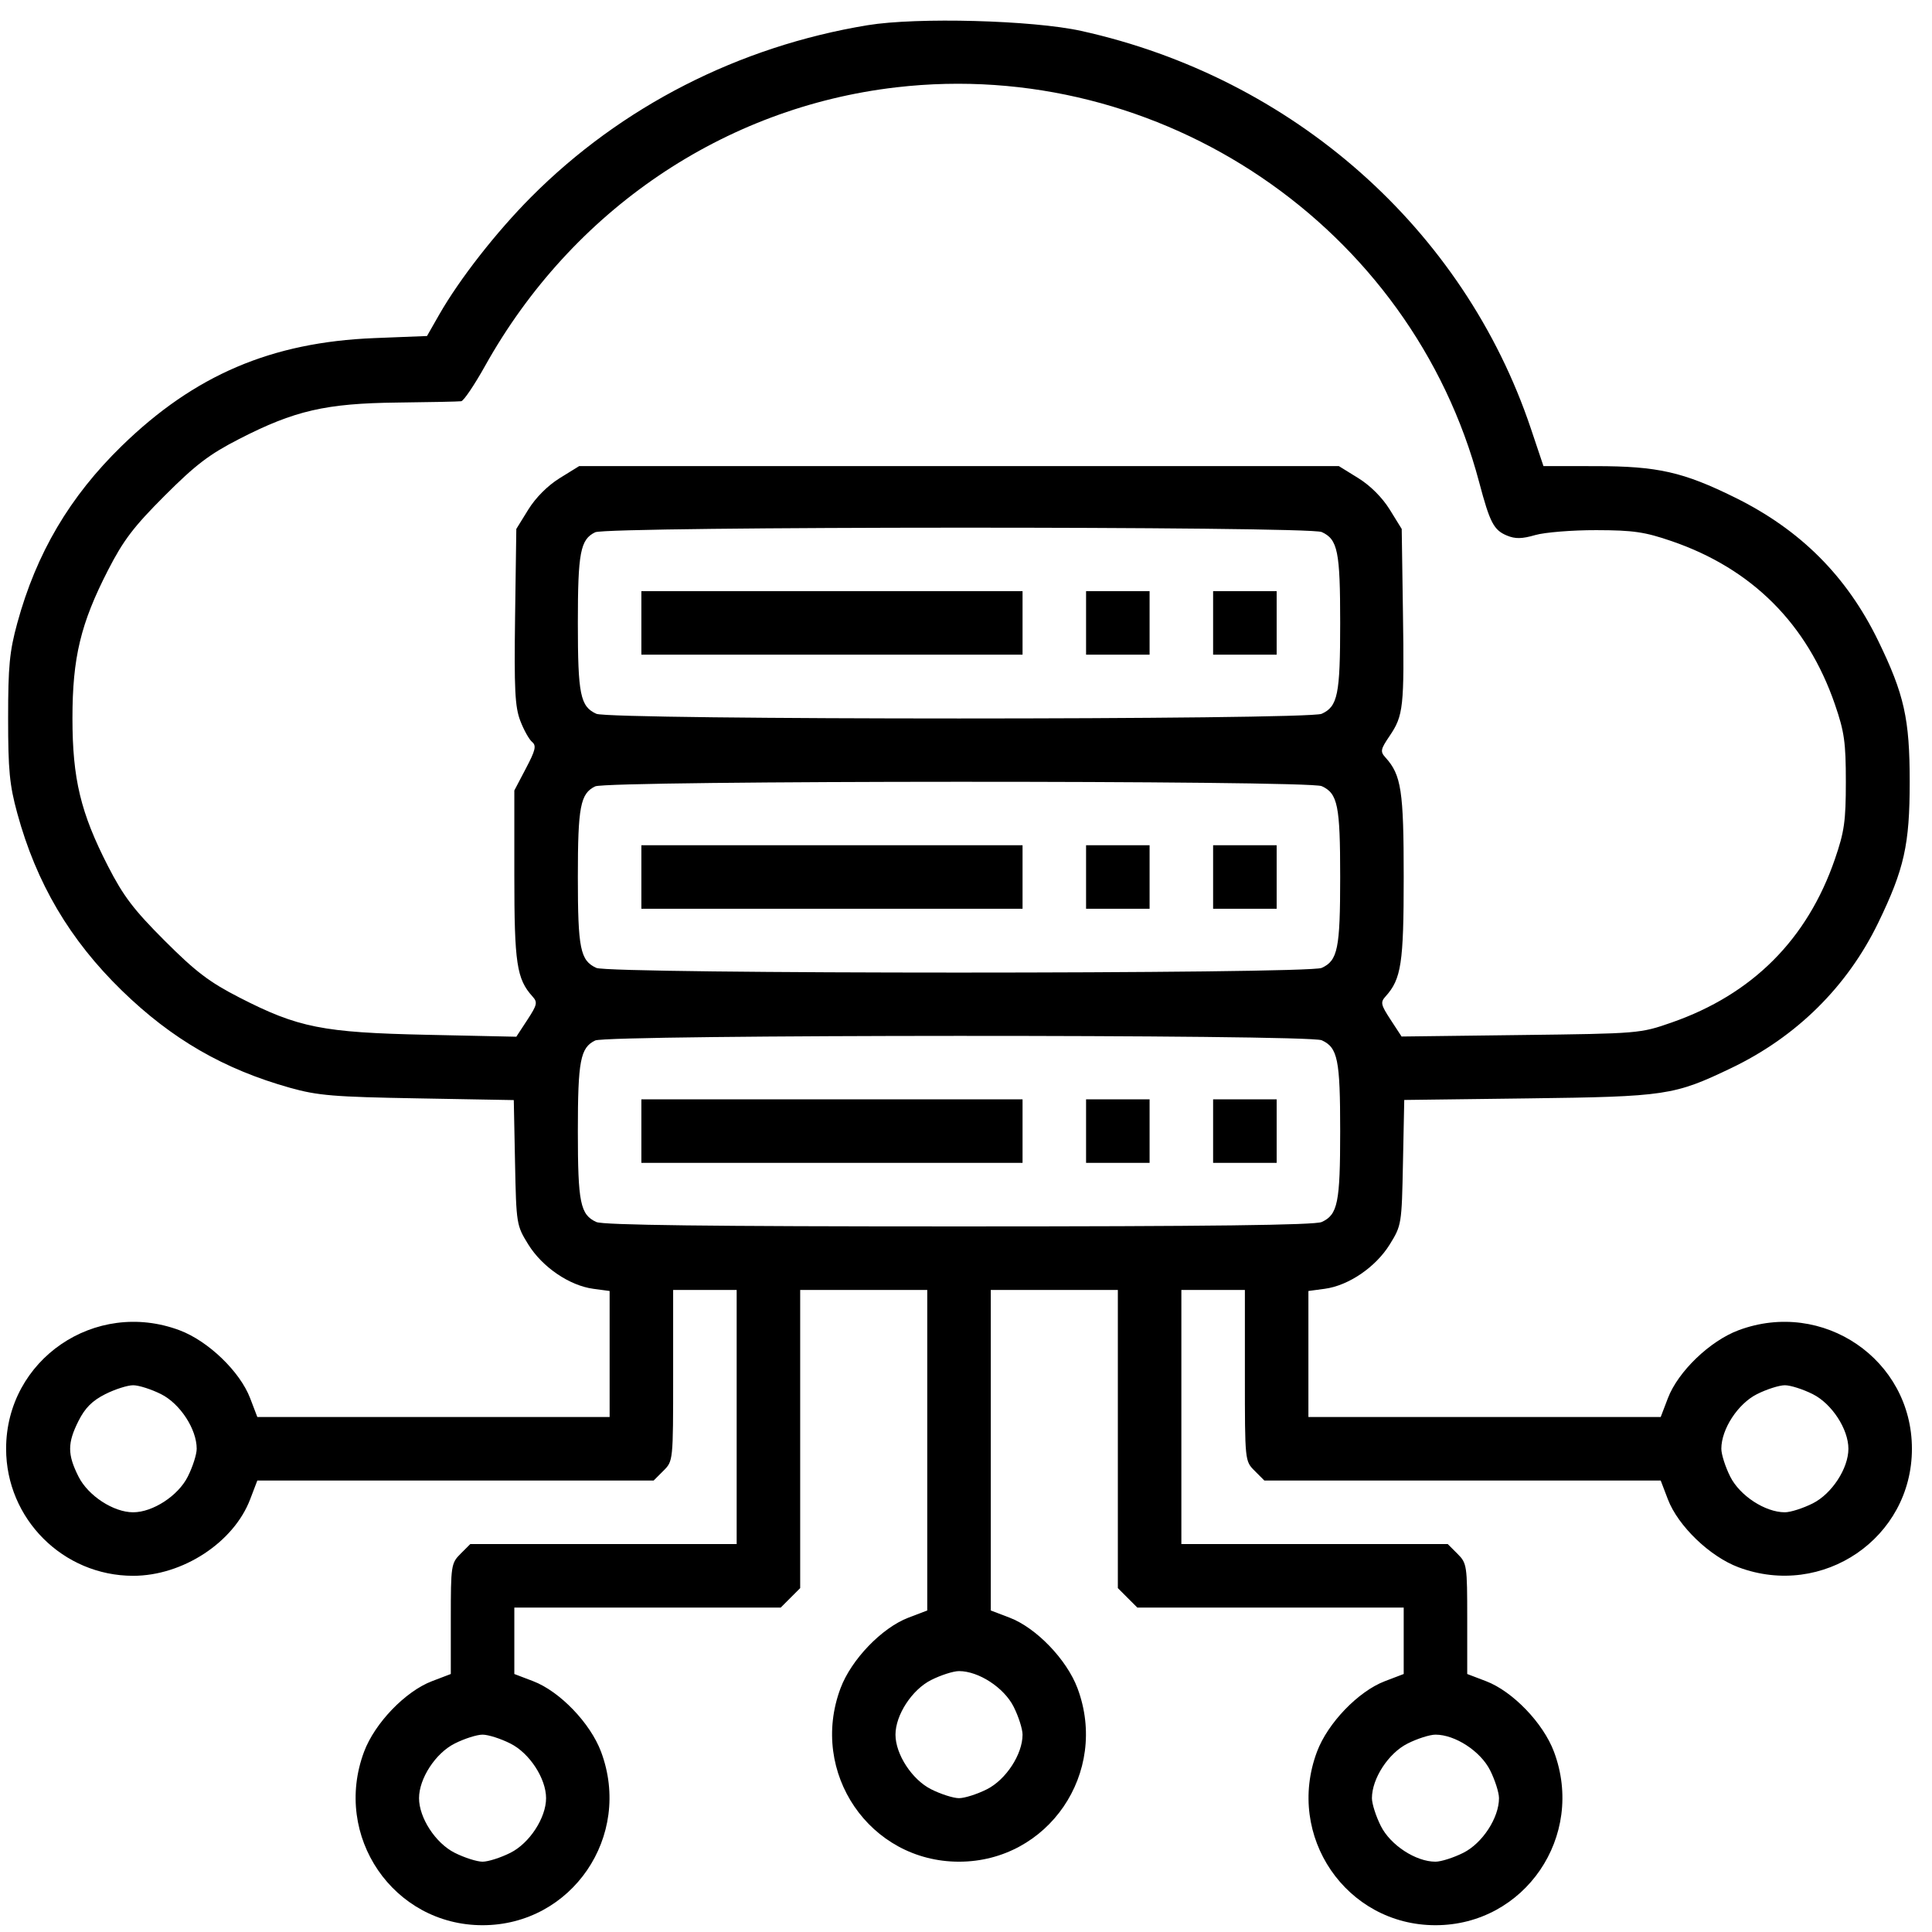 <svg width="74" height="74" viewBox="0 0 74 74" fill="none" xmlns="http://www.w3.org/2000/svg">
<path fill-rule="evenodd" clip-rule="evenodd" d="M33.235 0.965C28.305 1.775 23.796 4.077 20.341 7.549C19.007 8.89 17.607 10.681 16.826 12.045L16.355 12.87L14.339 12.95C10.399 13.107 7.454 14.364 4.67 17.074C2.672 19.018 1.393 21.187 0.661 23.869C0.365 24.951 0.311 25.521 0.311 27.509C0.311 29.496 0.365 30.067 0.661 31.148C1.393 33.83 2.672 35.999 4.67 37.943C6.58 39.802 8.573 40.954 11.112 41.666C12.172 41.963 12.785 42.014 16.002 42.07L19.679 42.136L19.727 44.53C19.775 46.892 19.782 46.934 20.236 47.668C20.772 48.533 21.811 49.242 22.726 49.364L23.35 49.448V51.861V54.274H16.603H9.856L9.581 53.554C9.191 52.533 7.975 51.363 6.877 50.952C3.644 49.743 0.234 52.073 0.234 55.491C0.234 58.175 2.417 60.357 5.1 60.357C6.997 60.357 8.95 59.081 9.581 57.428L9.856 56.708H17.446H25.036L25.41 56.334C25.783 55.961 25.783 55.961 25.783 52.684V49.408H27H28.216V54.274V59.141H23.115H18.013L17.64 59.514C17.279 59.875 17.267 59.96 17.267 62.003V64.118L16.546 64.393C15.525 64.783 14.355 65.999 13.944 67.097C12.735 70.33 15.065 73.74 18.483 73.74C21.901 73.74 24.232 70.33 23.022 67.097C22.611 65.999 21.441 64.783 20.421 64.393L19.7 64.118V62.846V61.574H24.801H29.903L30.276 61.201L30.649 60.828V55.118V49.408H33.083H35.516V55.546V61.685L34.795 61.96C33.774 62.35 32.605 63.566 32.194 64.664C30.984 67.897 33.314 71.307 36.732 71.307C40.151 71.307 42.481 67.897 41.271 64.664C40.86 63.566 39.691 62.35 38.67 61.96L37.949 61.685V55.546V49.408H40.382H42.816V55.118V60.828L43.189 61.201L43.562 61.574H48.664H53.765V62.846V64.118L53.044 64.393C52.023 64.783 50.854 65.999 50.443 67.097C49.233 70.33 51.563 73.74 54.982 73.74C58.4 73.74 60.73 70.33 59.521 67.097C59.11 65.999 57.94 64.783 56.919 64.393L56.198 64.118V62.003C56.198 59.96 56.186 59.875 55.825 59.514L55.452 59.141H50.35H45.249V54.274V49.408H46.465H47.682V52.684C47.682 55.961 47.682 55.961 48.055 56.334L48.428 56.708H56.019H63.609L63.884 57.428C64.274 58.449 65.49 59.619 66.588 60.03C69.821 61.239 73.231 58.909 73.231 55.491C73.231 52.073 69.821 49.743 66.588 50.952C65.49 51.363 64.274 52.533 63.884 53.554L63.609 54.274H56.862H50.115V51.861V49.448L50.739 49.364C51.654 49.242 52.693 48.533 53.229 47.668C53.683 46.934 53.69 46.892 53.737 44.527L53.786 42.131L58.528 42.071C63.812 42.004 64.124 41.957 66.311 40.909C68.811 39.712 70.755 37.789 71.942 35.341C72.937 33.285 73.146 32.351 73.146 29.942C73.146 27.53 72.936 26.594 71.939 24.543C70.736 22.07 68.965 20.297 66.463 19.061C64.472 18.077 63.493 17.855 61.118 17.854L59.118 17.852L58.633 16.407C56.062 8.759 49.516 2.973 41.412 1.184C39.554 0.774 35.123 0.655 33.235 0.965ZM34.326 3.345C27.722 4.112 21.911 8.05 18.579 14.016C18.171 14.746 17.761 15.354 17.666 15.368C17.572 15.382 16.468 15.405 15.213 15.419C12.48 15.45 11.282 15.726 9.165 16.812C8.015 17.402 7.5 17.795 6.309 18.985C5.119 20.175 4.727 20.691 4.137 21.84C3.089 23.882 2.775 25.189 2.775 27.509C2.775 29.829 3.089 31.135 4.137 33.177C4.727 34.327 5.119 34.843 6.309 36.033C7.5 37.223 8.015 37.615 9.165 38.205C11.421 39.363 12.358 39.549 16.354 39.635L19.776 39.709L20.199 39.063C20.577 38.484 20.598 38.39 20.395 38.166C19.79 37.498 19.7 36.896 19.7 33.536V30.277L20.143 29.433C20.511 28.734 20.552 28.56 20.38 28.418C20.265 28.323 20.062 27.957 19.927 27.605C19.724 27.071 19.691 26.405 19.729 23.612L19.776 20.26L20.236 19.516C20.521 19.056 20.98 18.597 21.441 18.312L22.185 17.852H36.732H51.28L52.024 18.312C52.485 18.597 52.944 19.056 53.229 19.516L53.689 20.26L53.736 23.466C53.79 27.092 53.755 27.409 53.221 28.195C52.876 28.704 52.861 28.787 53.068 29.015C53.673 29.684 53.765 30.288 53.765 33.592C53.765 36.892 53.673 37.5 53.07 38.166C52.867 38.39 52.888 38.484 53.264 39.059L53.684 39.701L58.249 39.644C62.782 39.588 62.822 39.585 64.029 39.164C67.121 38.085 69.222 35.983 70.281 32.906C70.643 31.855 70.7 31.454 70.7 29.942C70.7 28.43 70.643 28.029 70.281 26.978C69.22 23.897 67.106 21.783 64.029 20.727C62.997 20.373 62.561 20.309 61.141 20.306C60.221 20.304 59.169 20.389 58.803 20.494C58.297 20.641 58.039 20.646 57.721 20.514C57.214 20.304 57.067 20.022 56.657 18.476C54.062 8.676 44.457 2.169 34.326 3.345ZM22.797 20.387C22.229 20.662 22.133 21.162 22.133 23.859C22.133 26.603 22.226 27.059 22.841 27.34C23.366 27.579 50.099 27.579 50.624 27.34C51.239 27.059 51.332 26.603 51.332 23.859C51.332 21.114 51.239 20.658 50.624 20.378C50.123 20.15 23.269 20.158 22.797 20.387ZM24.566 23.859V25.076H31.866H39.166V23.859V22.642H31.866H24.566V23.859ZM41.599 23.859V25.076H42.816H44.032V23.859V22.642H42.816H41.599V23.859ZM46.465 23.859V25.076H47.682H48.899V23.859V22.642H47.682H46.465V23.859ZM22.797 30.12C22.229 30.395 22.133 30.895 22.133 33.592C22.133 36.336 22.226 36.792 22.841 37.073C23.366 37.312 50.099 37.312 50.624 37.073C51.239 36.792 51.332 36.336 51.332 33.592C51.332 30.847 51.239 30.391 50.624 30.111C50.123 29.883 23.269 29.891 22.797 30.12ZM24.566 33.592V34.808H31.866H39.166V33.592V32.375H31.866H24.566V33.592ZM41.599 33.592V34.808H42.816H44.032V33.592V32.375H42.816H41.599V33.592ZM46.465 33.592V34.808H47.682H48.899V33.592V32.375H47.682H46.465V33.592ZM22.797 39.853C22.229 40.128 22.133 40.628 22.133 43.325C22.133 46.069 22.226 46.525 22.841 46.806C23.104 46.925 27.148 46.975 36.732 46.975C46.317 46.975 50.361 46.925 50.624 46.806C51.239 46.525 51.332 46.069 51.332 43.325C51.332 40.58 51.239 40.124 50.624 39.844C50.123 39.615 23.269 39.624 22.797 39.853ZM24.566 43.325V44.541H31.866H39.166V43.325V42.108H31.866H24.566V43.325ZM41.599 43.325V44.541H42.816H44.032V43.325V42.108H42.816H41.599V43.325ZM46.465 43.325V44.541H47.682H48.899V43.325V42.108H47.682H46.465V43.325ZM4.03 53.4C3.534 53.65 3.259 53.925 3.009 54.421C2.579 55.274 2.579 55.708 3.009 56.561C3.378 57.292 4.348 57.924 5.1 57.924C5.853 57.924 6.823 57.292 7.191 56.561C7.38 56.188 7.534 55.706 7.534 55.491C7.534 54.739 6.901 53.768 6.171 53.4C5.797 53.212 5.316 53.058 5.1 53.058C4.885 53.058 4.403 53.212 4.03 53.4ZM67.294 53.4C66.564 53.768 65.931 54.739 65.931 55.491C65.931 55.706 66.085 56.188 66.273 56.561C66.642 57.292 67.612 57.924 68.365 57.924C68.58 57.924 69.062 57.77 69.435 57.582C70.165 57.214 70.798 56.243 70.798 55.491C70.798 54.739 70.165 53.768 69.435 53.4C69.062 53.212 68.58 53.058 68.365 53.058C68.149 53.058 67.667 53.212 67.294 53.4ZM35.662 64.35C34.932 64.718 34.299 65.688 34.299 66.441C34.299 67.193 34.932 68.163 35.662 68.532C36.035 68.72 36.517 68.874 36.732 68.874C36.948 68.874 37.43 68.72 37.803 68.532C38.533 68.163 39.166 67.193 39.166 66.441C39.166 66.225 39.012 65.743 38.824 65.37C38.455 64.64 37.485 64.007 36.732 64.007C36.517 64.007 36.035 64.161 35.662 64.35ZM17.413 66.783C16.682 67.151 16.05 68.121 16.05 68.874C16.05 69.626 16.682 70.597 17.413 70.965C17.786 71.153 18.268 71.307 18.483 71.307C18.699 71.307 19.18 71.153 19.553 70.965C20.284 70.597 20.916 69.626 20.916 68.874C20.916 68.121 20.284 67.151 19.553 66.783C19.18 66.594 18.699 66.441 18.483 66.441C18.268 66.441 17.786 66.594 17.413 66.783ZM53.911 66.783C53.181 67.151 52.548 68.121 52.548 68.874C52.548 69.089 52.702 69.571 52.891 69.944C53.259 70.674 54.229 71.307 54.982 71.307C55.197 71.307 55.679 71.153 56.052 70.965C56.782 70.597 57.415 69.626 57.415 68.874C57.415 68.658 57.261 68.177 57.073 67.803C56.704 67.073 55.734 66.441 54.982 66.441C54.766 66.441 54.285 66.594 53.911 66.783Z" fill="black"/>
</svg>
